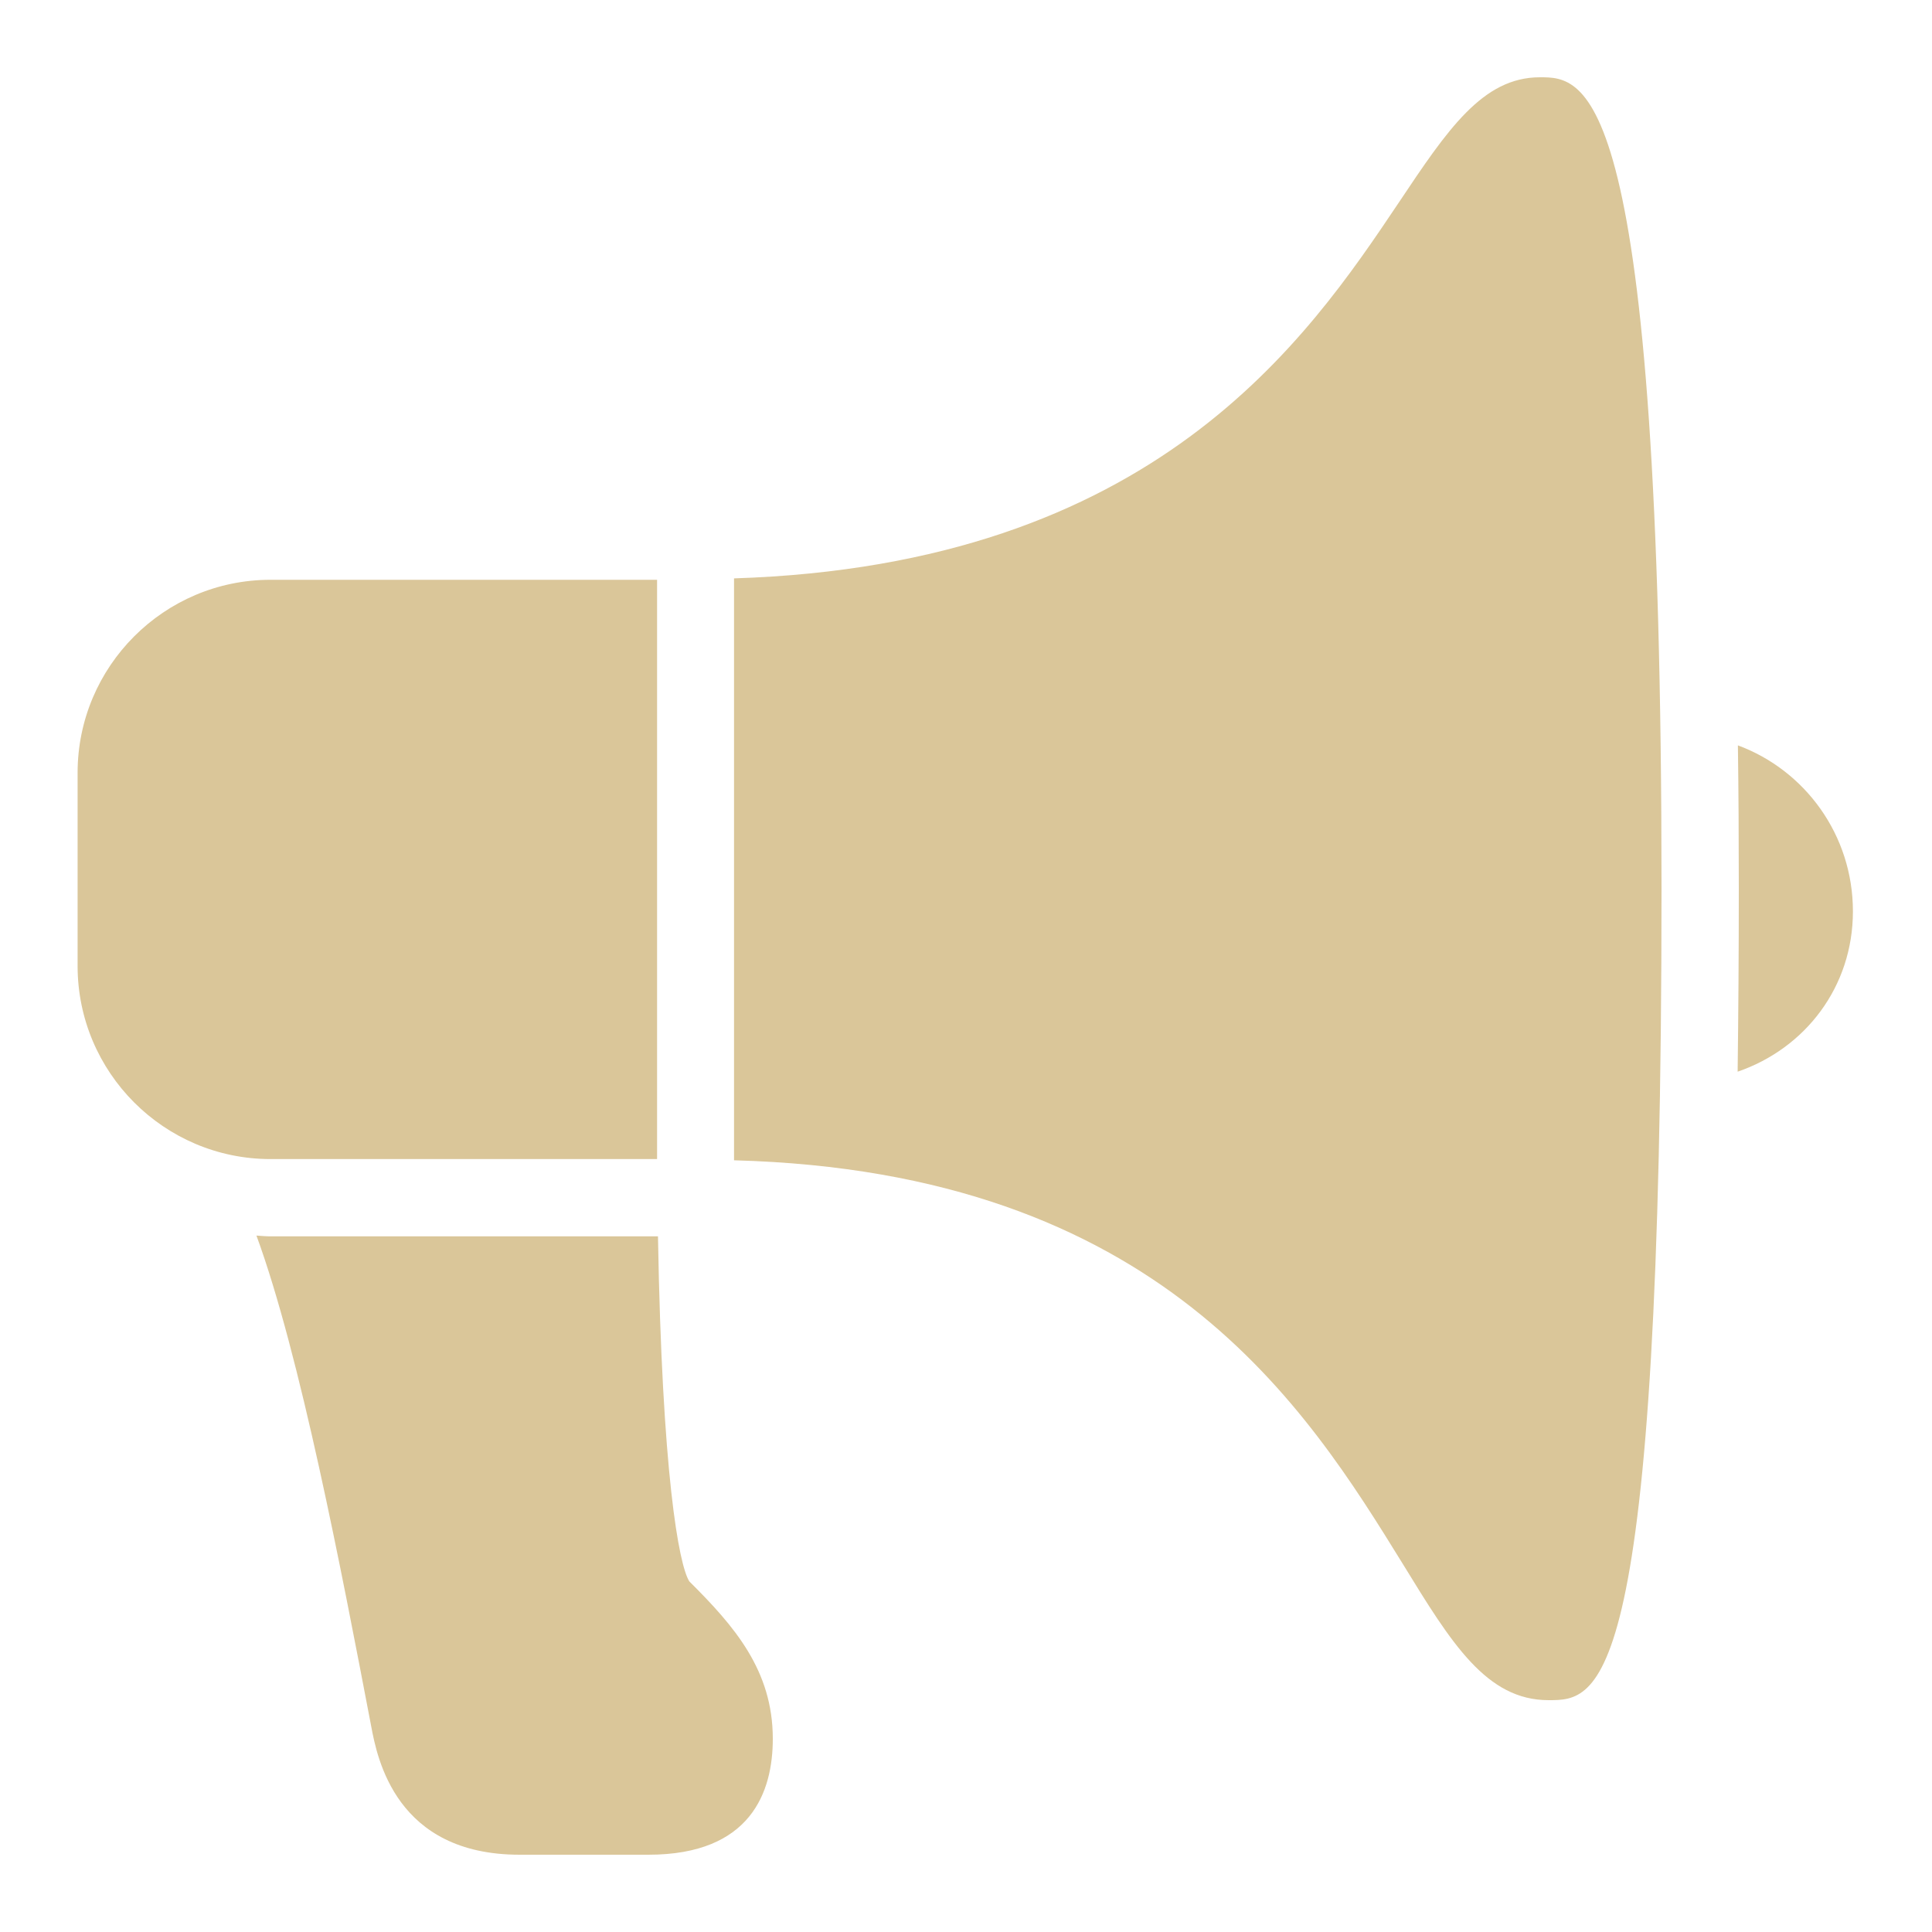 <?xml version="1.0" encoding="UTF-8"?> <svg xmlns="http://www.w3.org/2000/svg" width="30" height="30" viewBox="0 0 30 30" fill="none"> <path d="M23.911 1.2C23.021 1.2 22.475 2.016 21.72 3.146C20.297 5.269 17.93 8.773 11.398 8.981V18.017C18.015 18.195 20.281 21.851 21.788 24.293C22.538 25.517 23.082 26.4 24.045 26.4C24.828 26.4 25.8 26.4 25.8 13.8C25.8 1.2 24.617 1.2 23.911 1.2ZM4.2 9.003C2.548 9.003 1.205 10.348 1.205 12V15C1.205 16.652 2.548 17.998 4.2 17.998H10.203V9.003H4.2ZM26.986 11.574C26.996 12.281 27 13.02 27 13.8C27 14.815 26.993 15.757 26.982 16.641C28.034 16.28 28.772 15.321 28.772 14.152C28.772 12.963 28.025 11.958 26.986 11.574ZM3.982 19.186C4.66 21.033 5.3 24.378 5.764 26.806C5.857 27.3 6.146 28.8 8.068 28.8H10.069C11.665 28.8 12 27.82 12 27C12 25.934 11.4 25.249 10.704 24.556C10.54 24.3 10.28 22.873 10.217 19.198H4.2C4.128 19.198 4.055 19.191 3.982 19.186Z" fill="#DAC699"></path> </svg> 